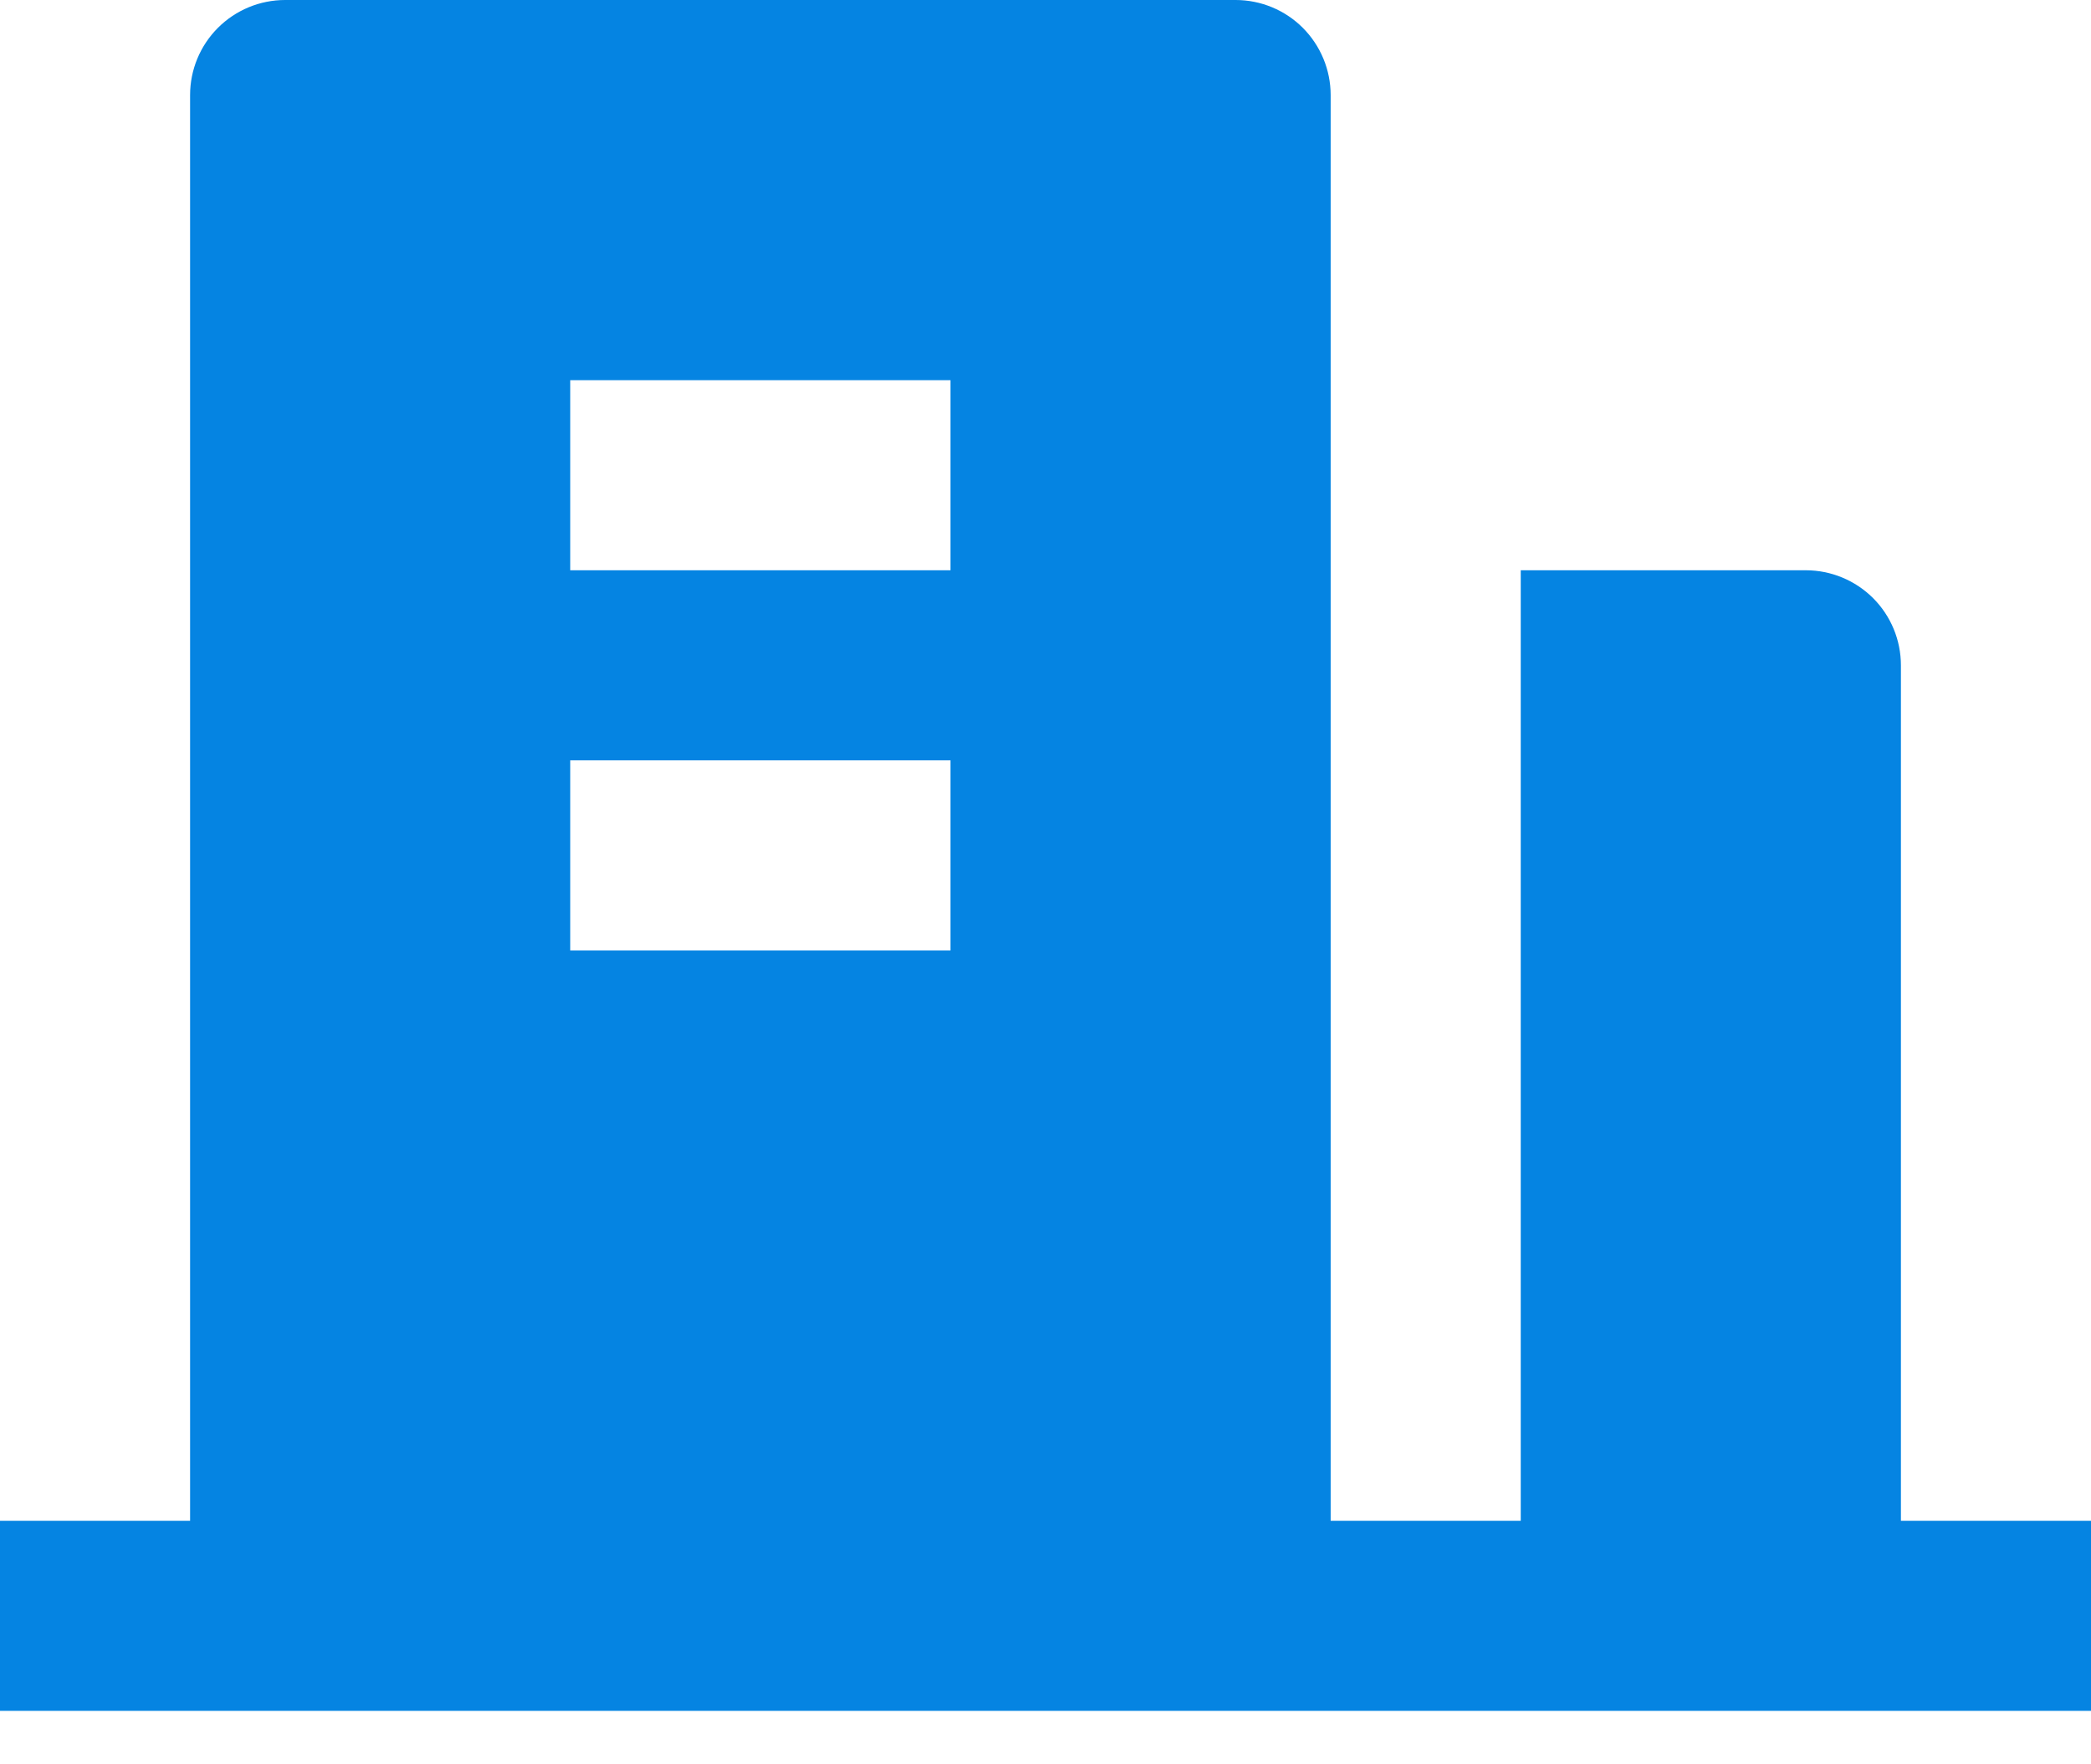 <svg width="32" height="27" viewBox="0 0 32 27" fill="none" xmlns="http://www.w3.org/2000/svg">
<path d="M29.091 23.273H32V26.182H0V23.273H2.909V1.455C2.909 1.069 3.062 0.699 3.335 0.426C3.608 0.153 3.978 0 4.364 0H18.909C19.295 0 19.665 0.153 19.938 0.426C20.21 0.699 20.364 1.069 20.364 1.455V23.273H23.273V8.727H27.636C28.022 8.727 28.392 8.881 28.665 9.153C28.938 9.426 29.091 9.796 29.091 10.182V23.273ZM8.727 11.636V14.546H14.546V11.636H8.727ZM8.727 5.818V8.727H14.546V5.818H8.727Z" fill="#0584E2"/>
</svg>
